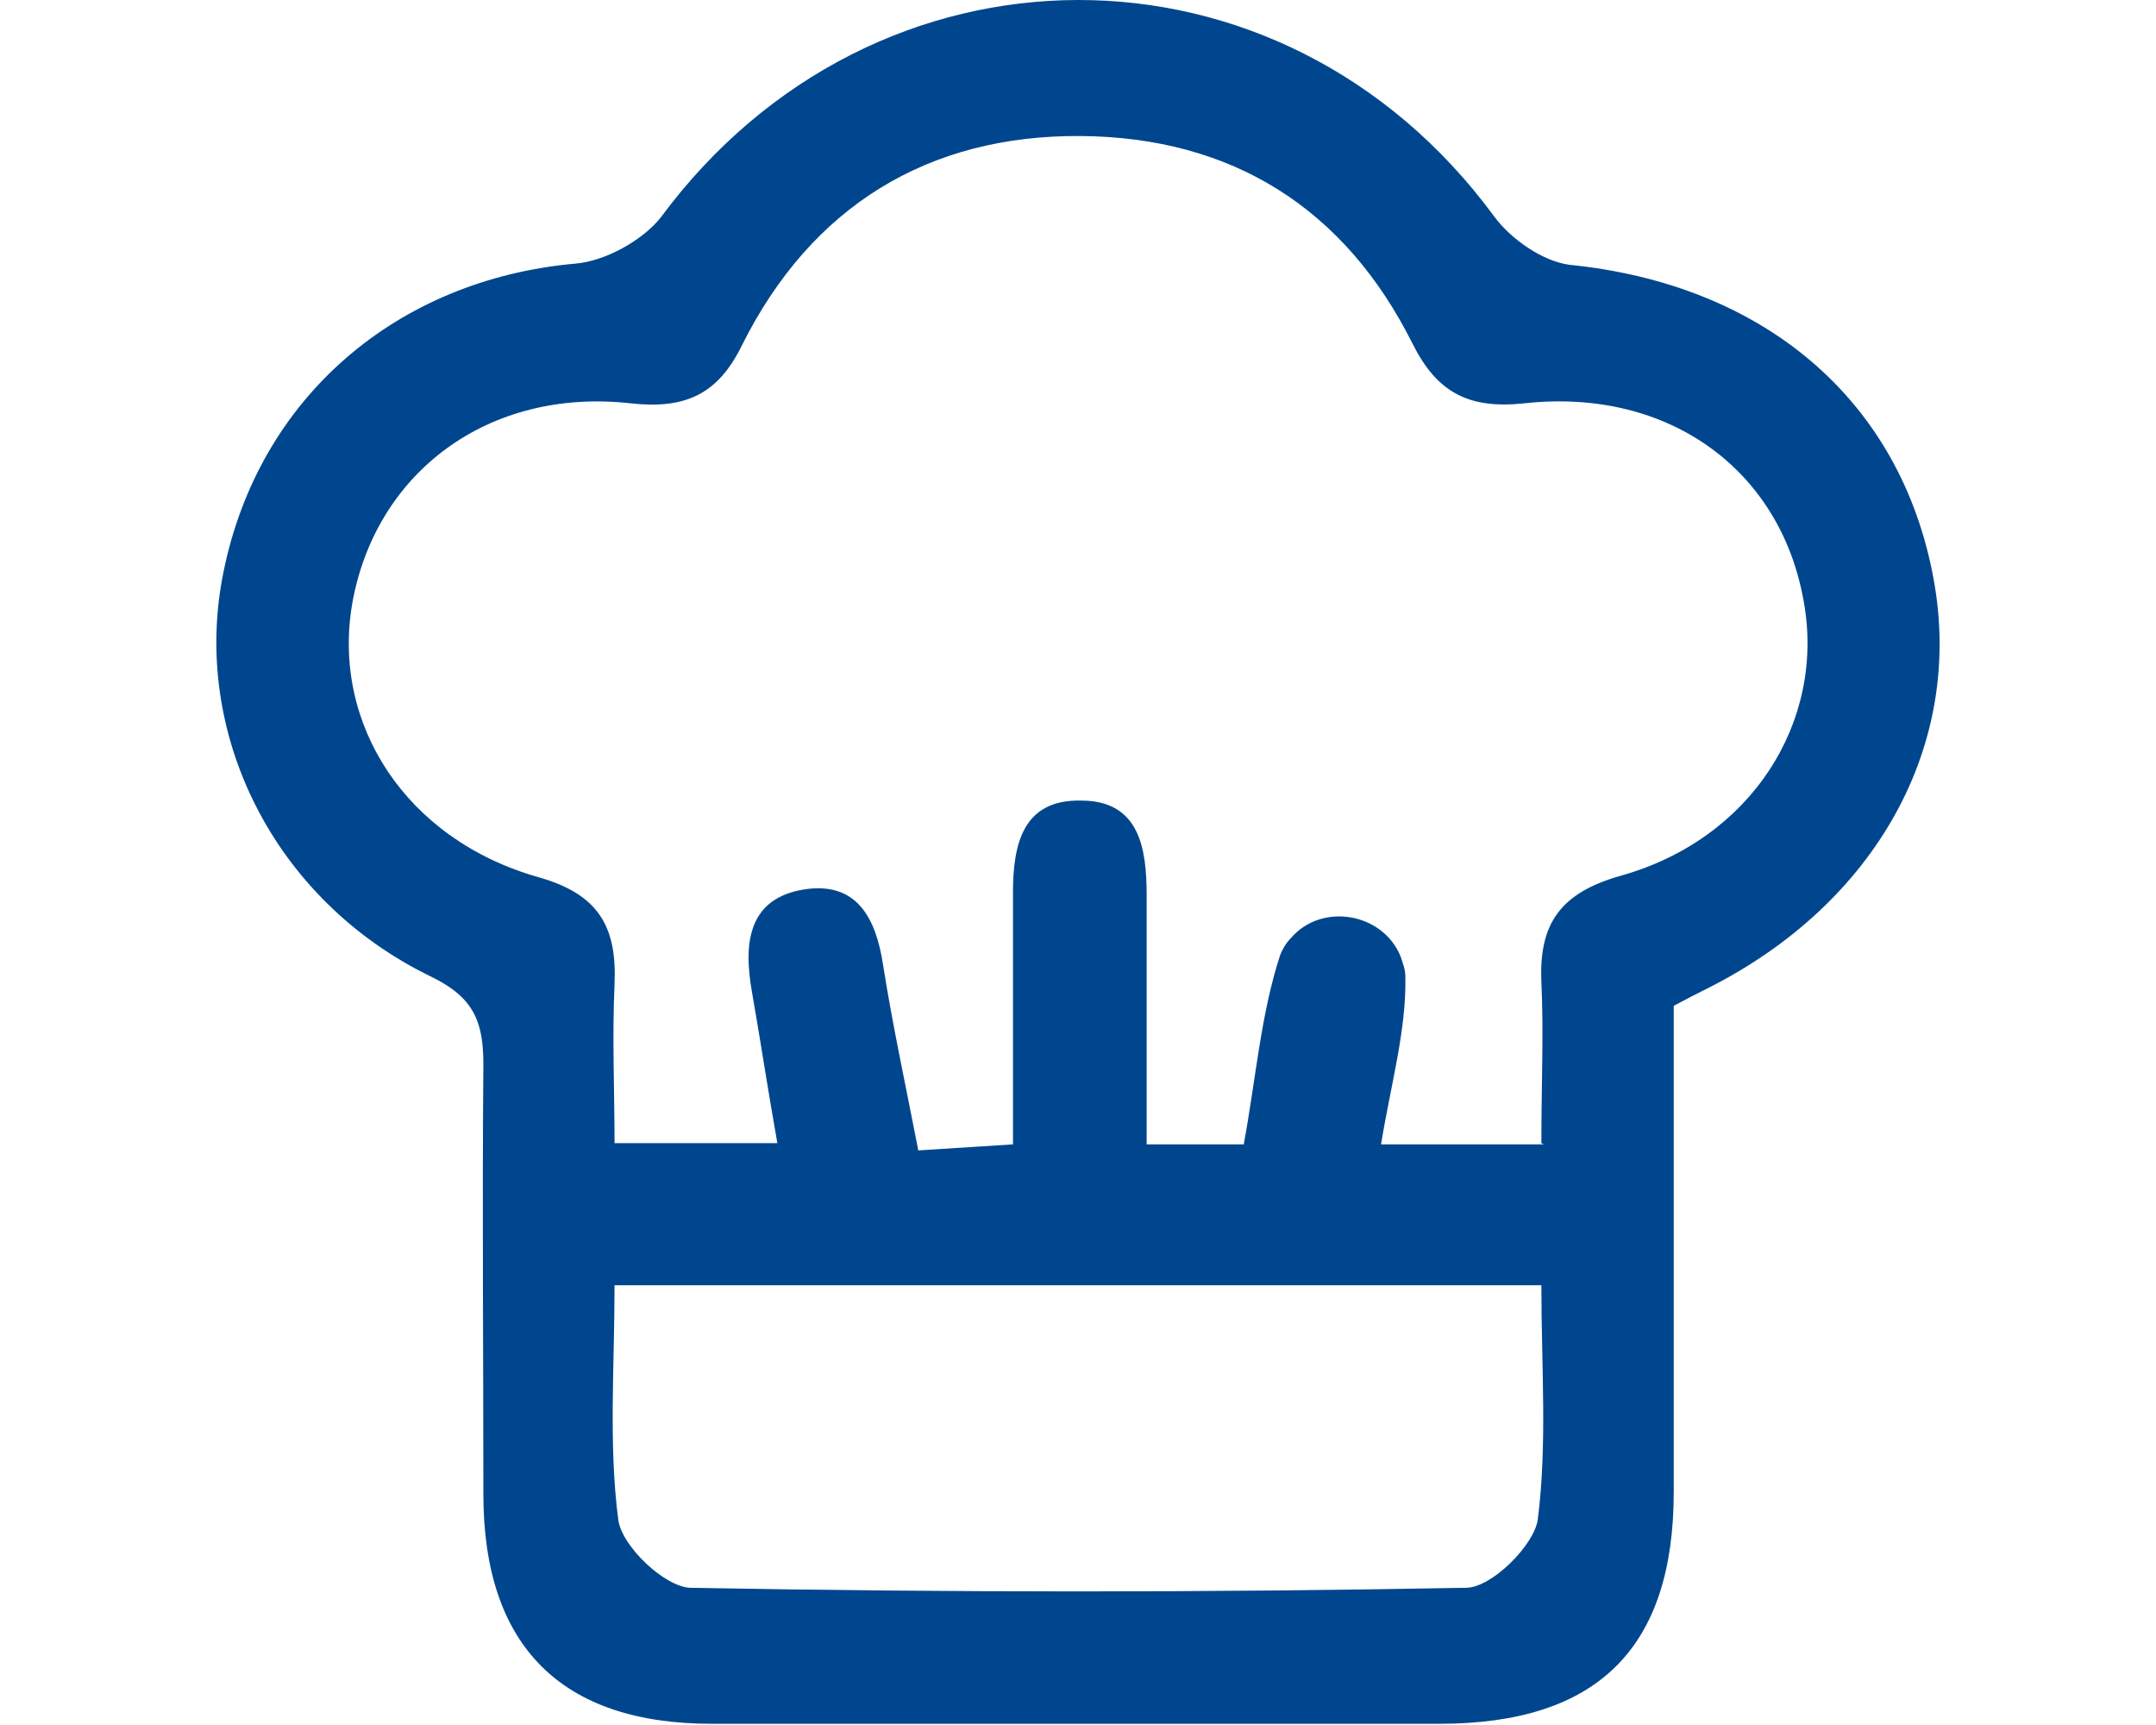<svg width="25" height="20" viewBox="0 0 25 20" fill="none" xmlns="http://www.w3.org/2000/svg">
<g clip-path="url(#clip0_6225_33757)">
<path d="M19.408 11.648C19.408 13.535 19.408 15.409 19.408 17.296C19.408 19.113 18.521 19.986 16.69 19.986C13.873 19.986 11.07 19.986 8.253 19.986C6.507 19.986 5.605 19.084 5.605 17.324C5.605 15.662 5.591 14 5.605 12.338C5.605 11.845 5.493 11.563 5 11.324C3.169 10.437 2.211 8.493 2.591 6.634C3 4.606 4.605 3.239 6.676 3.056C7.014 3.028 7.45 2.789 7.662 2.521C10.14 -0.831 14.859 -0.845 17.324 2.507C17.521 2.775 17.887 3.028 18.197 3.07C20.45 3.296 22.042 4.634 22.422 6.718C22.774 8.634 21.76 10.479 19.788 11.465C19.676 11.521 19.563 11.578 19.408 11.662V11.648ZM17.873 13.254C17.873 12.578 17.901 11.972 17.873 11.38C17.845 10.704 18.098 10.352 18.788 10.155C20.309 9.732 21.169 8.366 20.915 6.972C20.648 5.451 19.352 4.493 17.676 4.676C17.028 4.746 16.662 4.549 16.38 3.986C15.591 2.408 14.281 1.592 12.535 1.577C10.76 1.563 9.408 2.394 8.605 4C8.324 4.577 7.943 4.746 7.31 4.676C5.662 4.493 4.352 5.479 4.084 7C3.845 8.394 4.704 9.732 6.239 10.169C6.943 10.366 7.155 10.746 7.126 11.409C7.098 12.028 7.126 12.662 7.126 13.254H9.014C8.901 12.62 8.817 12.056 8.718 11.493C8.619 10.93 8.676 10.409 9.338 10.31C9.929 10.225 10.155 10.634 10.239 11.183C10.352 11.901 10.507 12.606 10.648 13.338L11.746 13.268C11.746 12.254 11.746 11.296 11.746 10.352C11.746 9.789 11.859 9.268 12.535 9.282C13.211 9.282 13.296 9.831 13.296 10.38C13.296 11.338 13.296 12.282 13.296 13.268H14.422C14.563 12.507 14.619 11.761 14.845 11.07C14.873 11 14.915 10.93 14.972 10.873C15.324 10.465 16.028 10.578 16.239 11.085C16.267 11.169 16.296 11.239 16.296 11.324C16.309 11.944 16.126 12.578 16.014 13.268H17.901L17.873 13.254ZM7.126 14.901C7.126 15.845 7.056 16.747 7.169 17.62C7.211 17.93 7.704 18.394 8 18.409C11 18.465 14 18.465 17 18.409C17.296 18.409 17.788 17.916 17.831 17.62C17.943 16.747 17.873 15.845 17.873 14.901H7.126Z" fill="#00468E"/>
</g>
<defs>
<clipPath id="clip0_6225_33757">
<rect width="19.986" height="20" fill="white" transform="translate(2.507)"/>
</clipPath>
</defs>
</svg>
